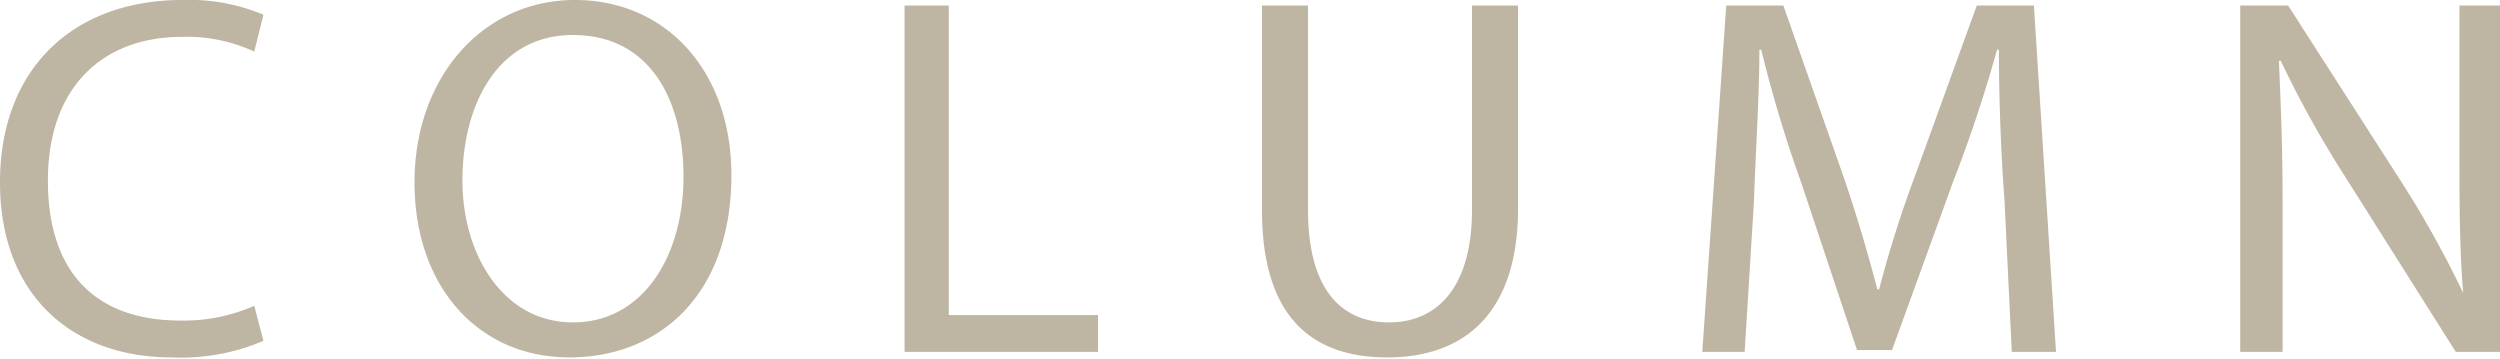 <svg xmlns="http://www.w3.org/2000/svg" viewBox="0 0 135.7 19.5"><g fill="#beb5a2" data-name="レイヤー 2"><path d="M14.3 18.5a11.4 11.4 0 0 1-5 .9C4 19.4 0 16.1 0 9.9S4 0 9.9 0a10.4 10.4 0 0 1 4.4.8l-.5 2A8.7 8.7 0 0 0 9.9 2C5.5 2 2.6 4.8 2.6 9.8s2.6 7.6 7.2 7.6a9.5 9.5 0 0 0 4-.8zM39.7 9.5c0 6.5-3.9 9.9-8.8 9.9s-8.4-3.8-8.4-9.5S26.2 0 31.2 0s8.5 3.9 8.5 9.5zm-14.6.3c0 4 2.2 7.7 6 7.7s6-3.6 6-7.9-1.9-7.7-6-7.7-6 3.8-6 7.9zM49.1.3h2.4v16.8h8.1v2H49.1zM71 .3v11.1c0 4.3 1.8 6.1 4.4 6.1s4.5-1.9 4.5-6.1V.3h2.5v11c0 5.8-3 8.1-7.1 8.1s-6.8-2.2-6.8-8V.3zM108.8 10.8c-.2-2.6-.3-5.7-.3-8.1h-.1a75.8 75.8 0 0 1-2.4 7.2l-3.3 9.1h-1.9l-3-9a72.3 72.3 0 0 1-2.2-7.3h-.1c0 2.4-.2 5.5-.3 8.3l-.5 8.1h-2.3L93.7.3h3.1l3.2 9.1c.8 2.3 1.4 4.4 1.9 6.3h.1a63.1 63.1 0 0 1 2-6.3l3.3-9.1h3.1l1.2 18.8h-2.4zM121.6 19.1V.3h2.6l6.1 9.5a55.8 55.8 0 0 1 3.4 6.1c-.2-2.5-.2-4.8-.2-7.7V.3h2.3v18.8h-2.5l-6-9.5a57.5 57.5 0 0 1-3.5-6.3h-.1c.1 2.4.2 4.6.2 7.8v8z"/></g></svg>